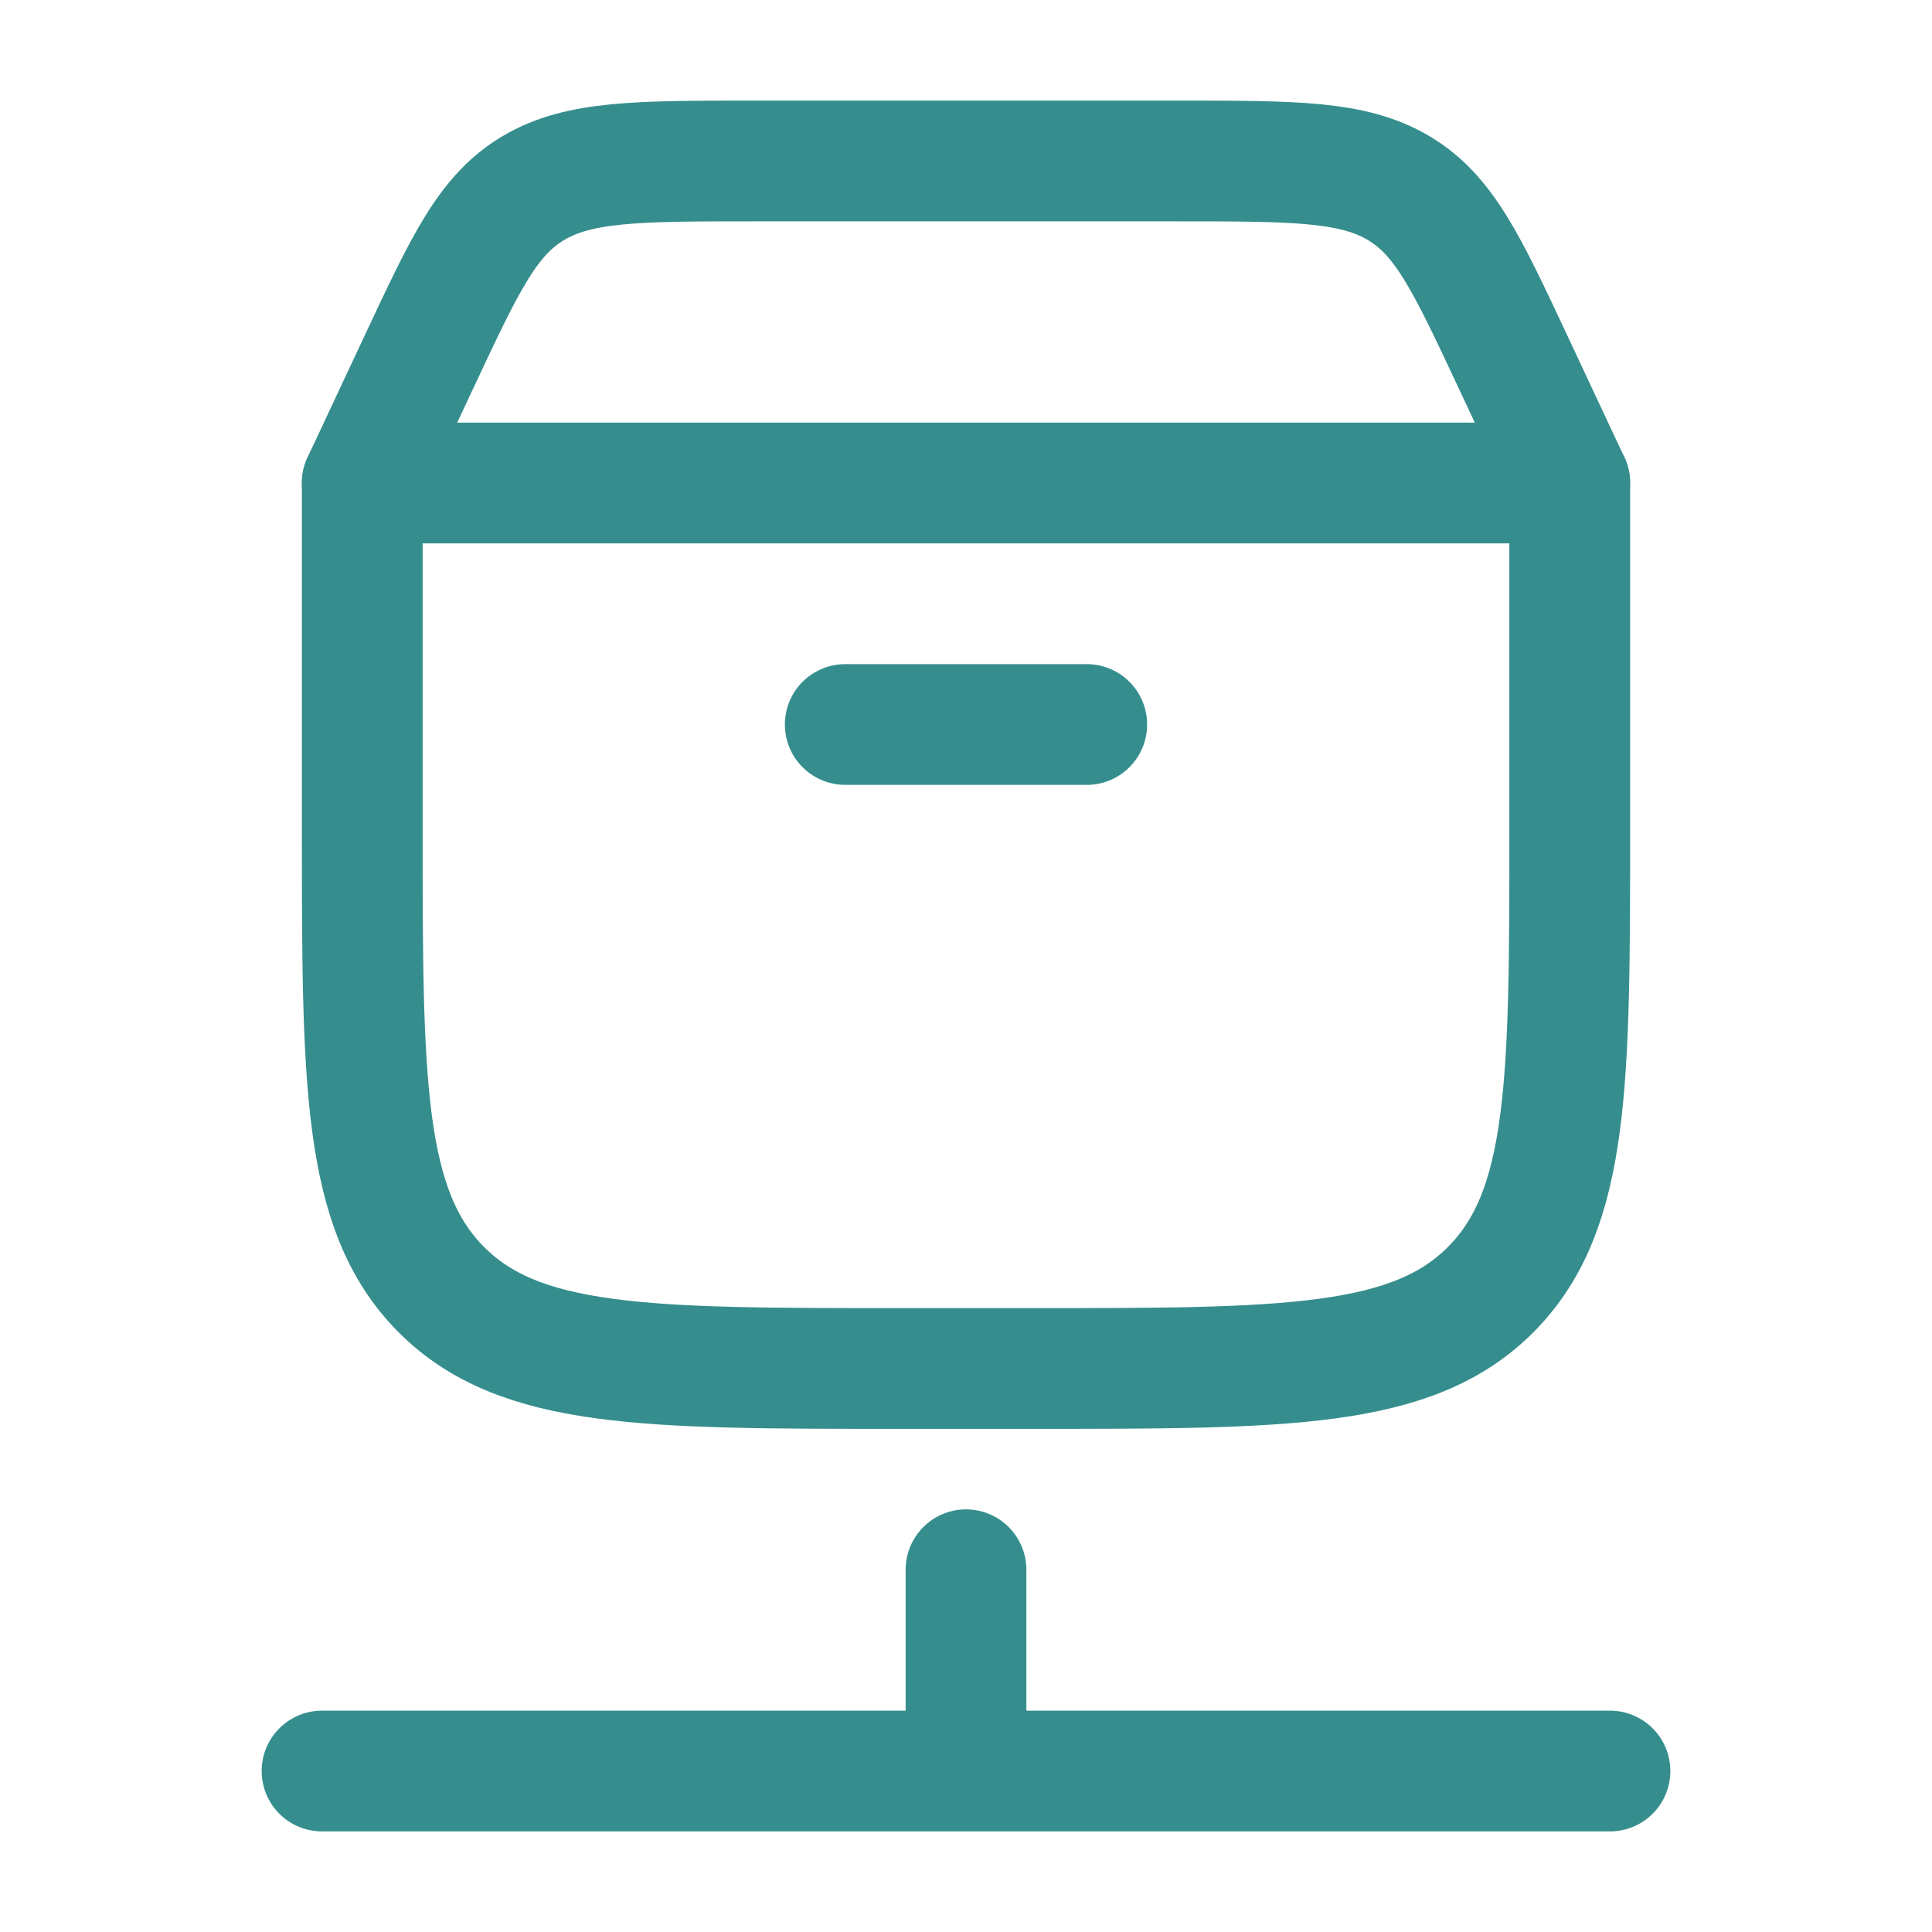 <svg width="28" height="28" viewBox="0 0 28 28" fill="none" xmlns="http://www.w3.org/2000/svg">
<path d="M5.25 11.976V7H22.75V11.976C22.75 15.68 22.75 17.532 21.611 18.683C20.472 19.833 18.639 19.833 14.972 19.833H13.028C9.361 19.833 7.528 19.833 6.389 18.683C5.25 17.532 5.25 15.68 5.25 11.976Z" stroke="#358E8D" stroke-width="1.75" stroke-linecap="round" stroke-linejoin="round"/>
<path d="M5.25 7L6.091 5.205C6.744 3.813 7.07 3.117 7.731 2.725C8.393 2.333 9.241 2.333 10.938 2.333H17.062C18.759 2.333 19.607 2.333 20.269 2.725C20.93 3.117 21.256 3.813 21.909 5.205L22.75 7" stroke="#358E8D" stroke-width="1.75" stroke-linecap="round"/>
<path d="M12.25 10.5H15.75" stroke="#358E8D" stroke-width="1.75" stroke-linecap="round"/>
<path d="M4.667 25.667H14M14 25.667H23.333M14 25.667V22.75" stroke="#358E8D" stroke-width="1.75" stroke-linecap="round" stroke-linejoin="round"/>
</svg>

